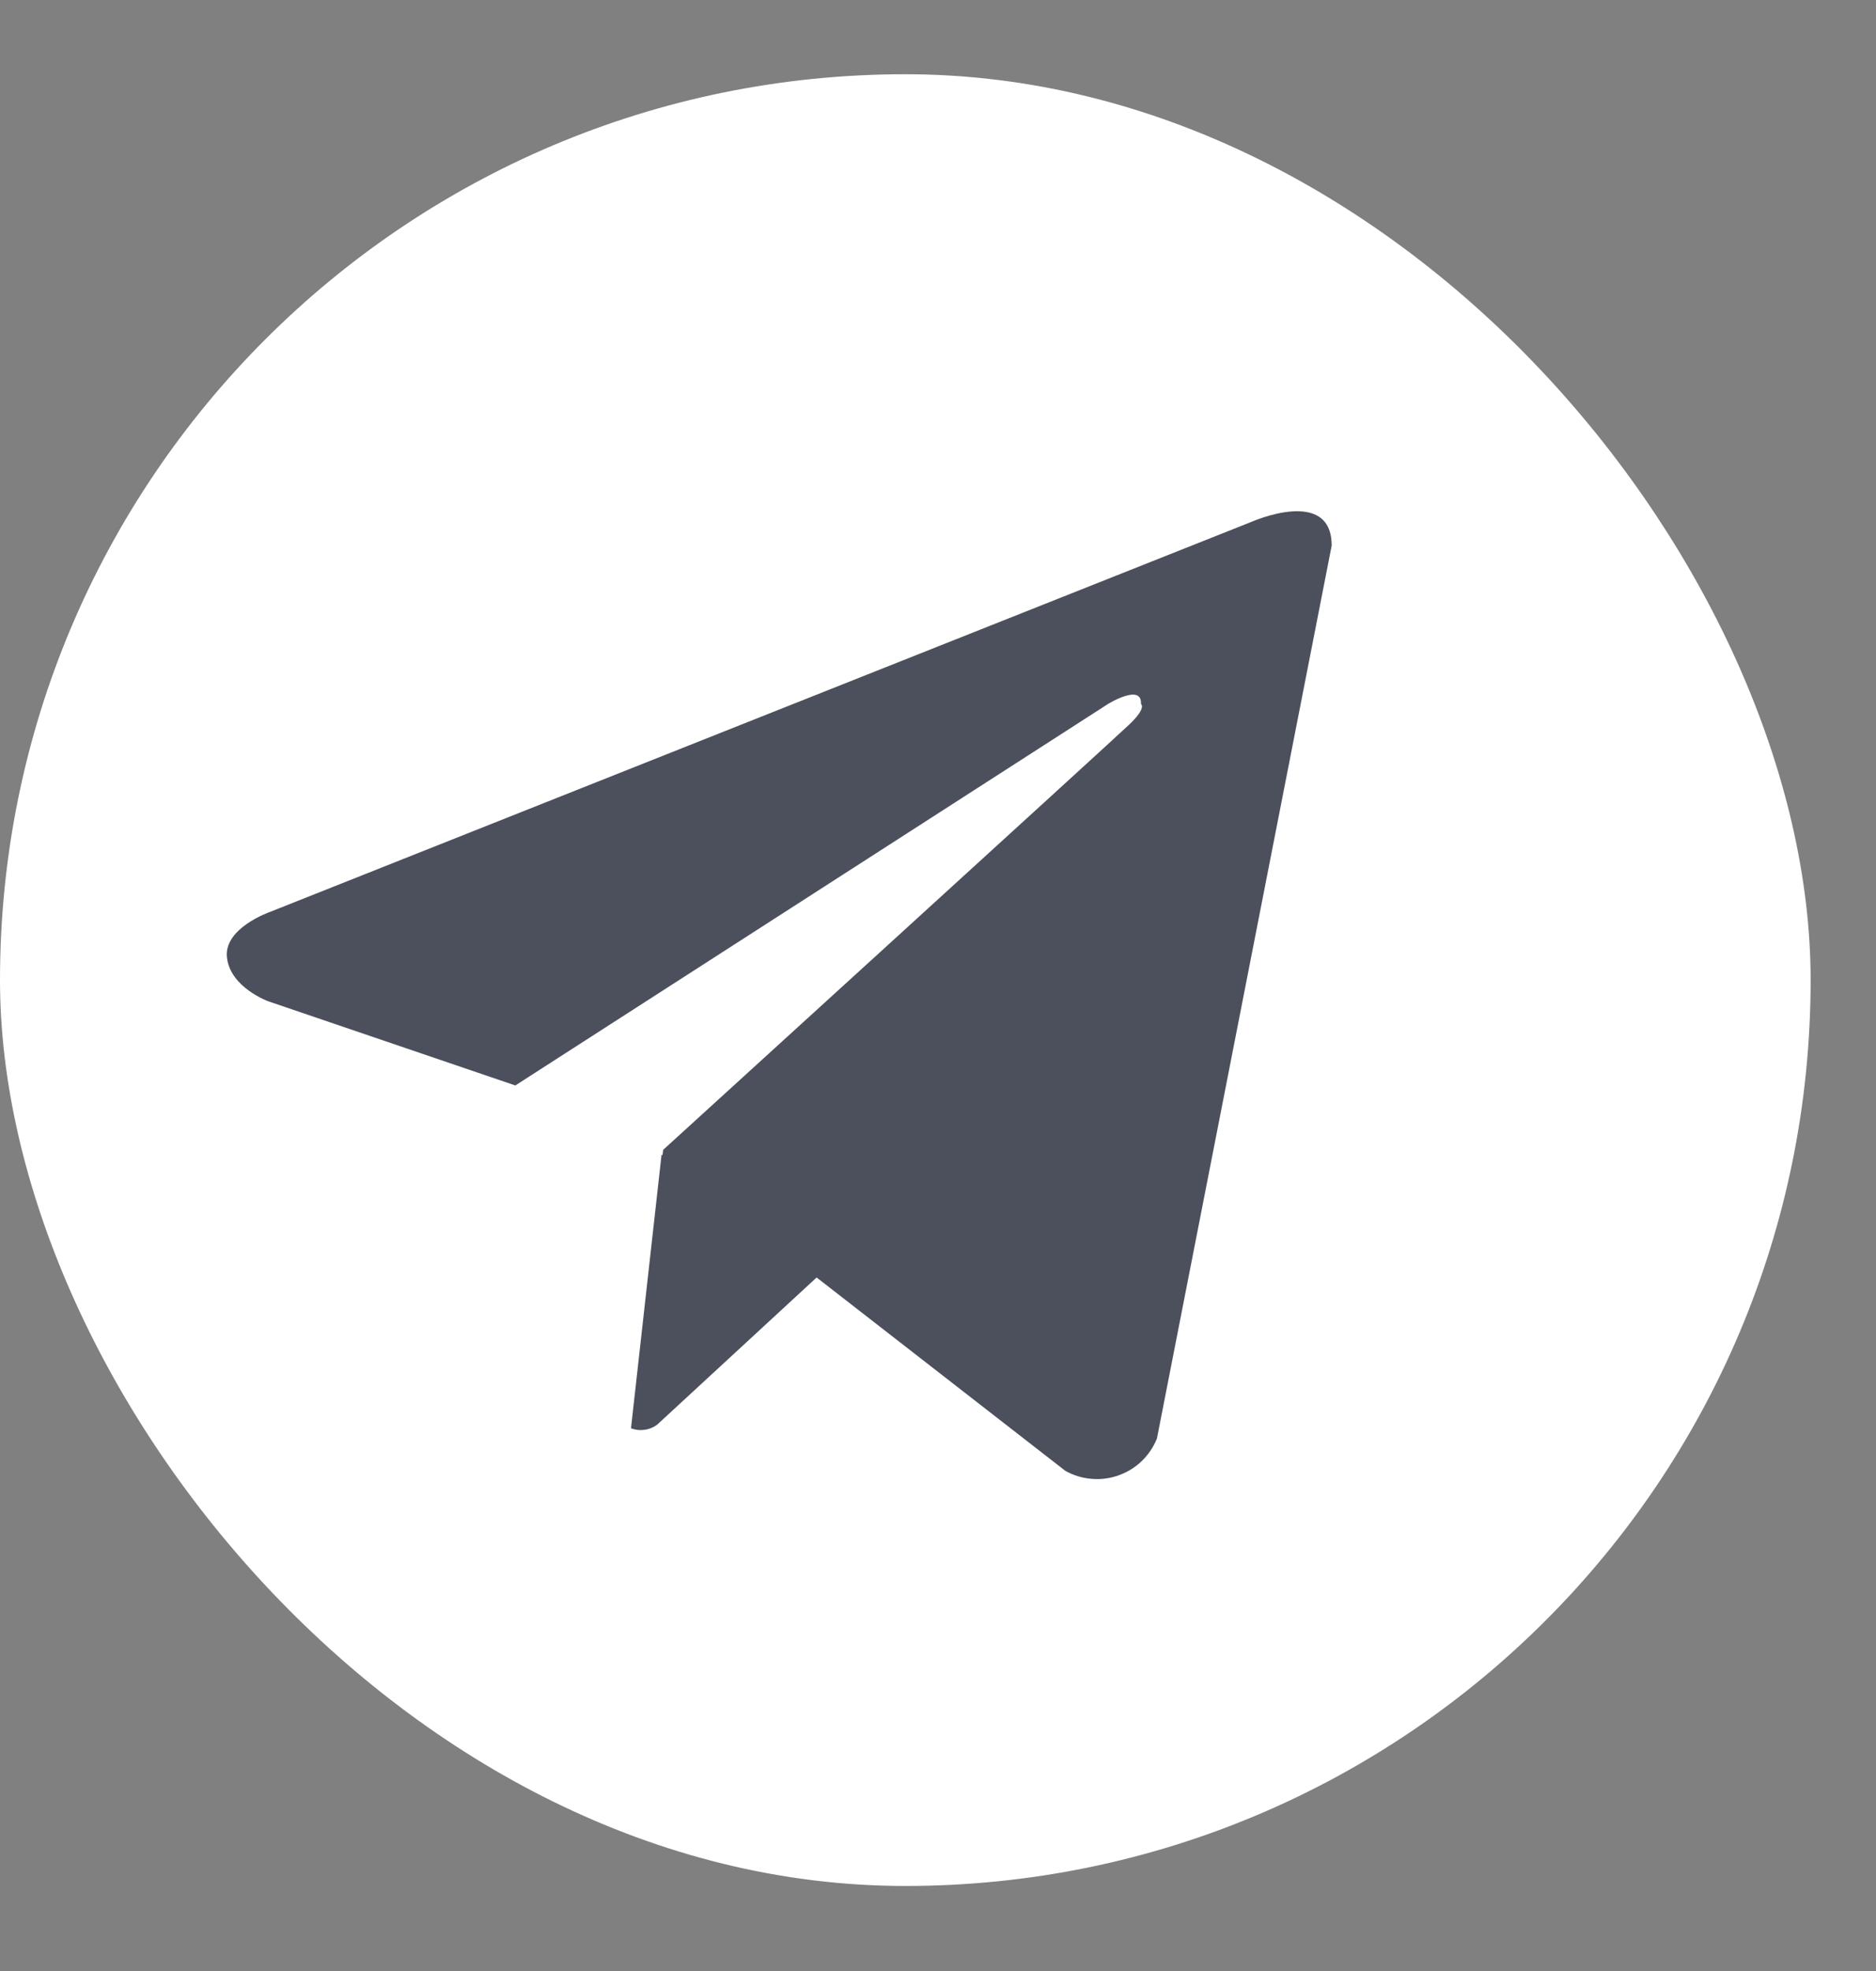 <?xml version="1.0" encoding="UTF-8"?> <svg xmlns="http://www.w3.org/2000/svg" width="20" height="21" viewBox="0 0 20 21" fill="none"><rect x="0" y="0" width="20" height="21" fill="#808080" stroke="none"/> <rect y="0.791" width="19.303" height="19.303" rx="9.651" fill="white"></rect> <path d="M12.334 15.327C12.297 15.418 12.242 15.5 12.171 15.568C12.1 15.636 12.015 15.688 11.922 15.72C11.83 15.753 11.731 15.765 11.634 15.756C11.536 15.748 11.441 15.718 11.356 15.67L8.706 13.611L7.005 15.18C6.966 15.209 6.919 15.228 6.871 15.234C6.822 15.241 6.773 15.235 6.727 15.218L7.053 12.301L7.063 12.309L7.07 12.251C7.07 12.251 11.838 7.91 12.033 7.725C12.229 7.541 12.164 7.501 12.164 7.501C12.176 7.276 11.812 7.501 11.812 7.501L5.494 11.565L2.862 10.669C2.862 10.669 2.458 10.524 2.42 10.205C2.38 9.889 2.876 9.717 2.876 9.717L13.337 5.562C13.337 5.562 14.197 5.178 14.197 5.813L12.334 15.327Z" fill="#4B505C"></path> </svg> 